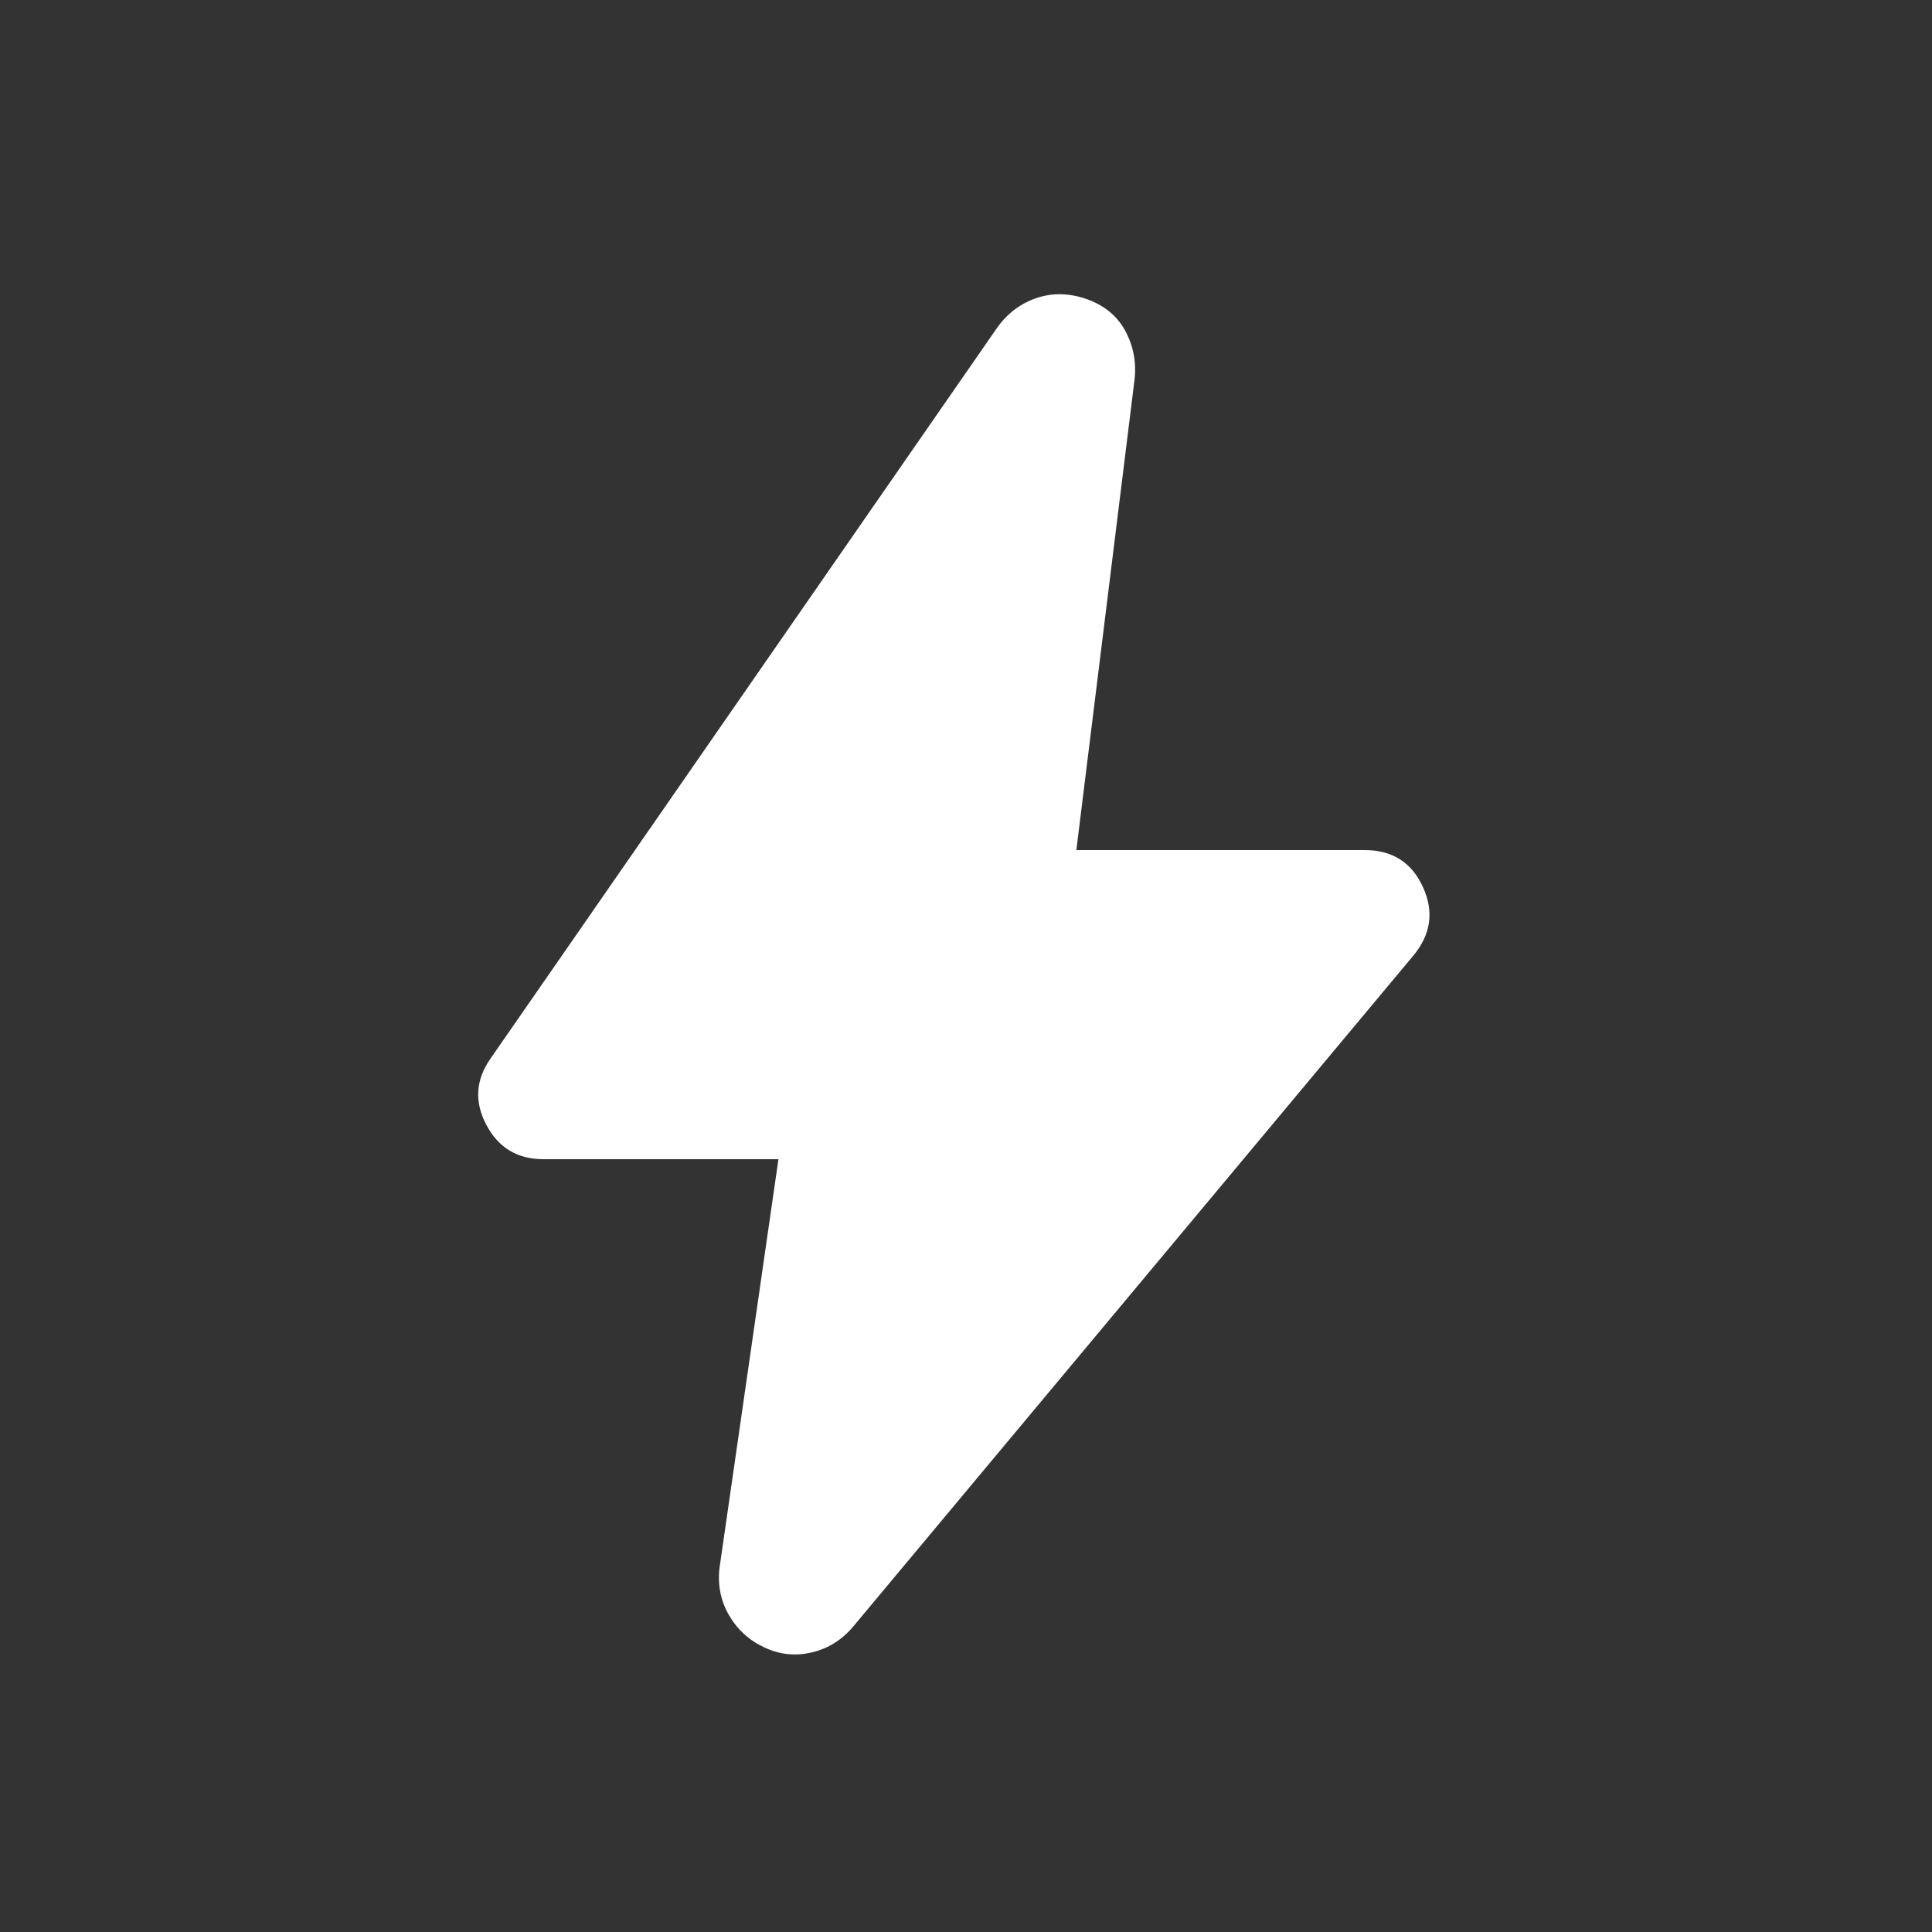 <svg width="25" height="25" viewBox="0 0 25 25" fill="none" xmlns="http://www.w3.org/2000/svg">
<rect x="0" y="0" width="25" height="25" fill="#333333" stroke="none"/>
<path d="M10.073 15H7.031C6.695 15 6.448 14.851 6.292 14.553C6.136 14.256 6.155 13.97 6.35 13.694L12.902 4.242C13.036 4.054 13.208 3.925 13.417 3.855C13.626 3.786 13.843 3.792 14.069 3.873C14.294 3.954 14.46 4.092 14.564 4.287C14.668 4.483 14.707 4.693 14.68 4.919L13.928 11H17.659C18.016 11 18.267 11.159 18.413 11.479C18.559 11.798 18.516 12.095 18.284 12.371L11.04 21.048C10.895 21.22 10.718 21.331 10.509 21.381C10.3 21.432 10.096 21.412 9.898 21.321C9.699 21.23 9.545 21.091 9.435 20.904C9.326 20.716 9.284 20.51 9.311 20.284L10.073 15Z" fill="white"/>
</svg>
